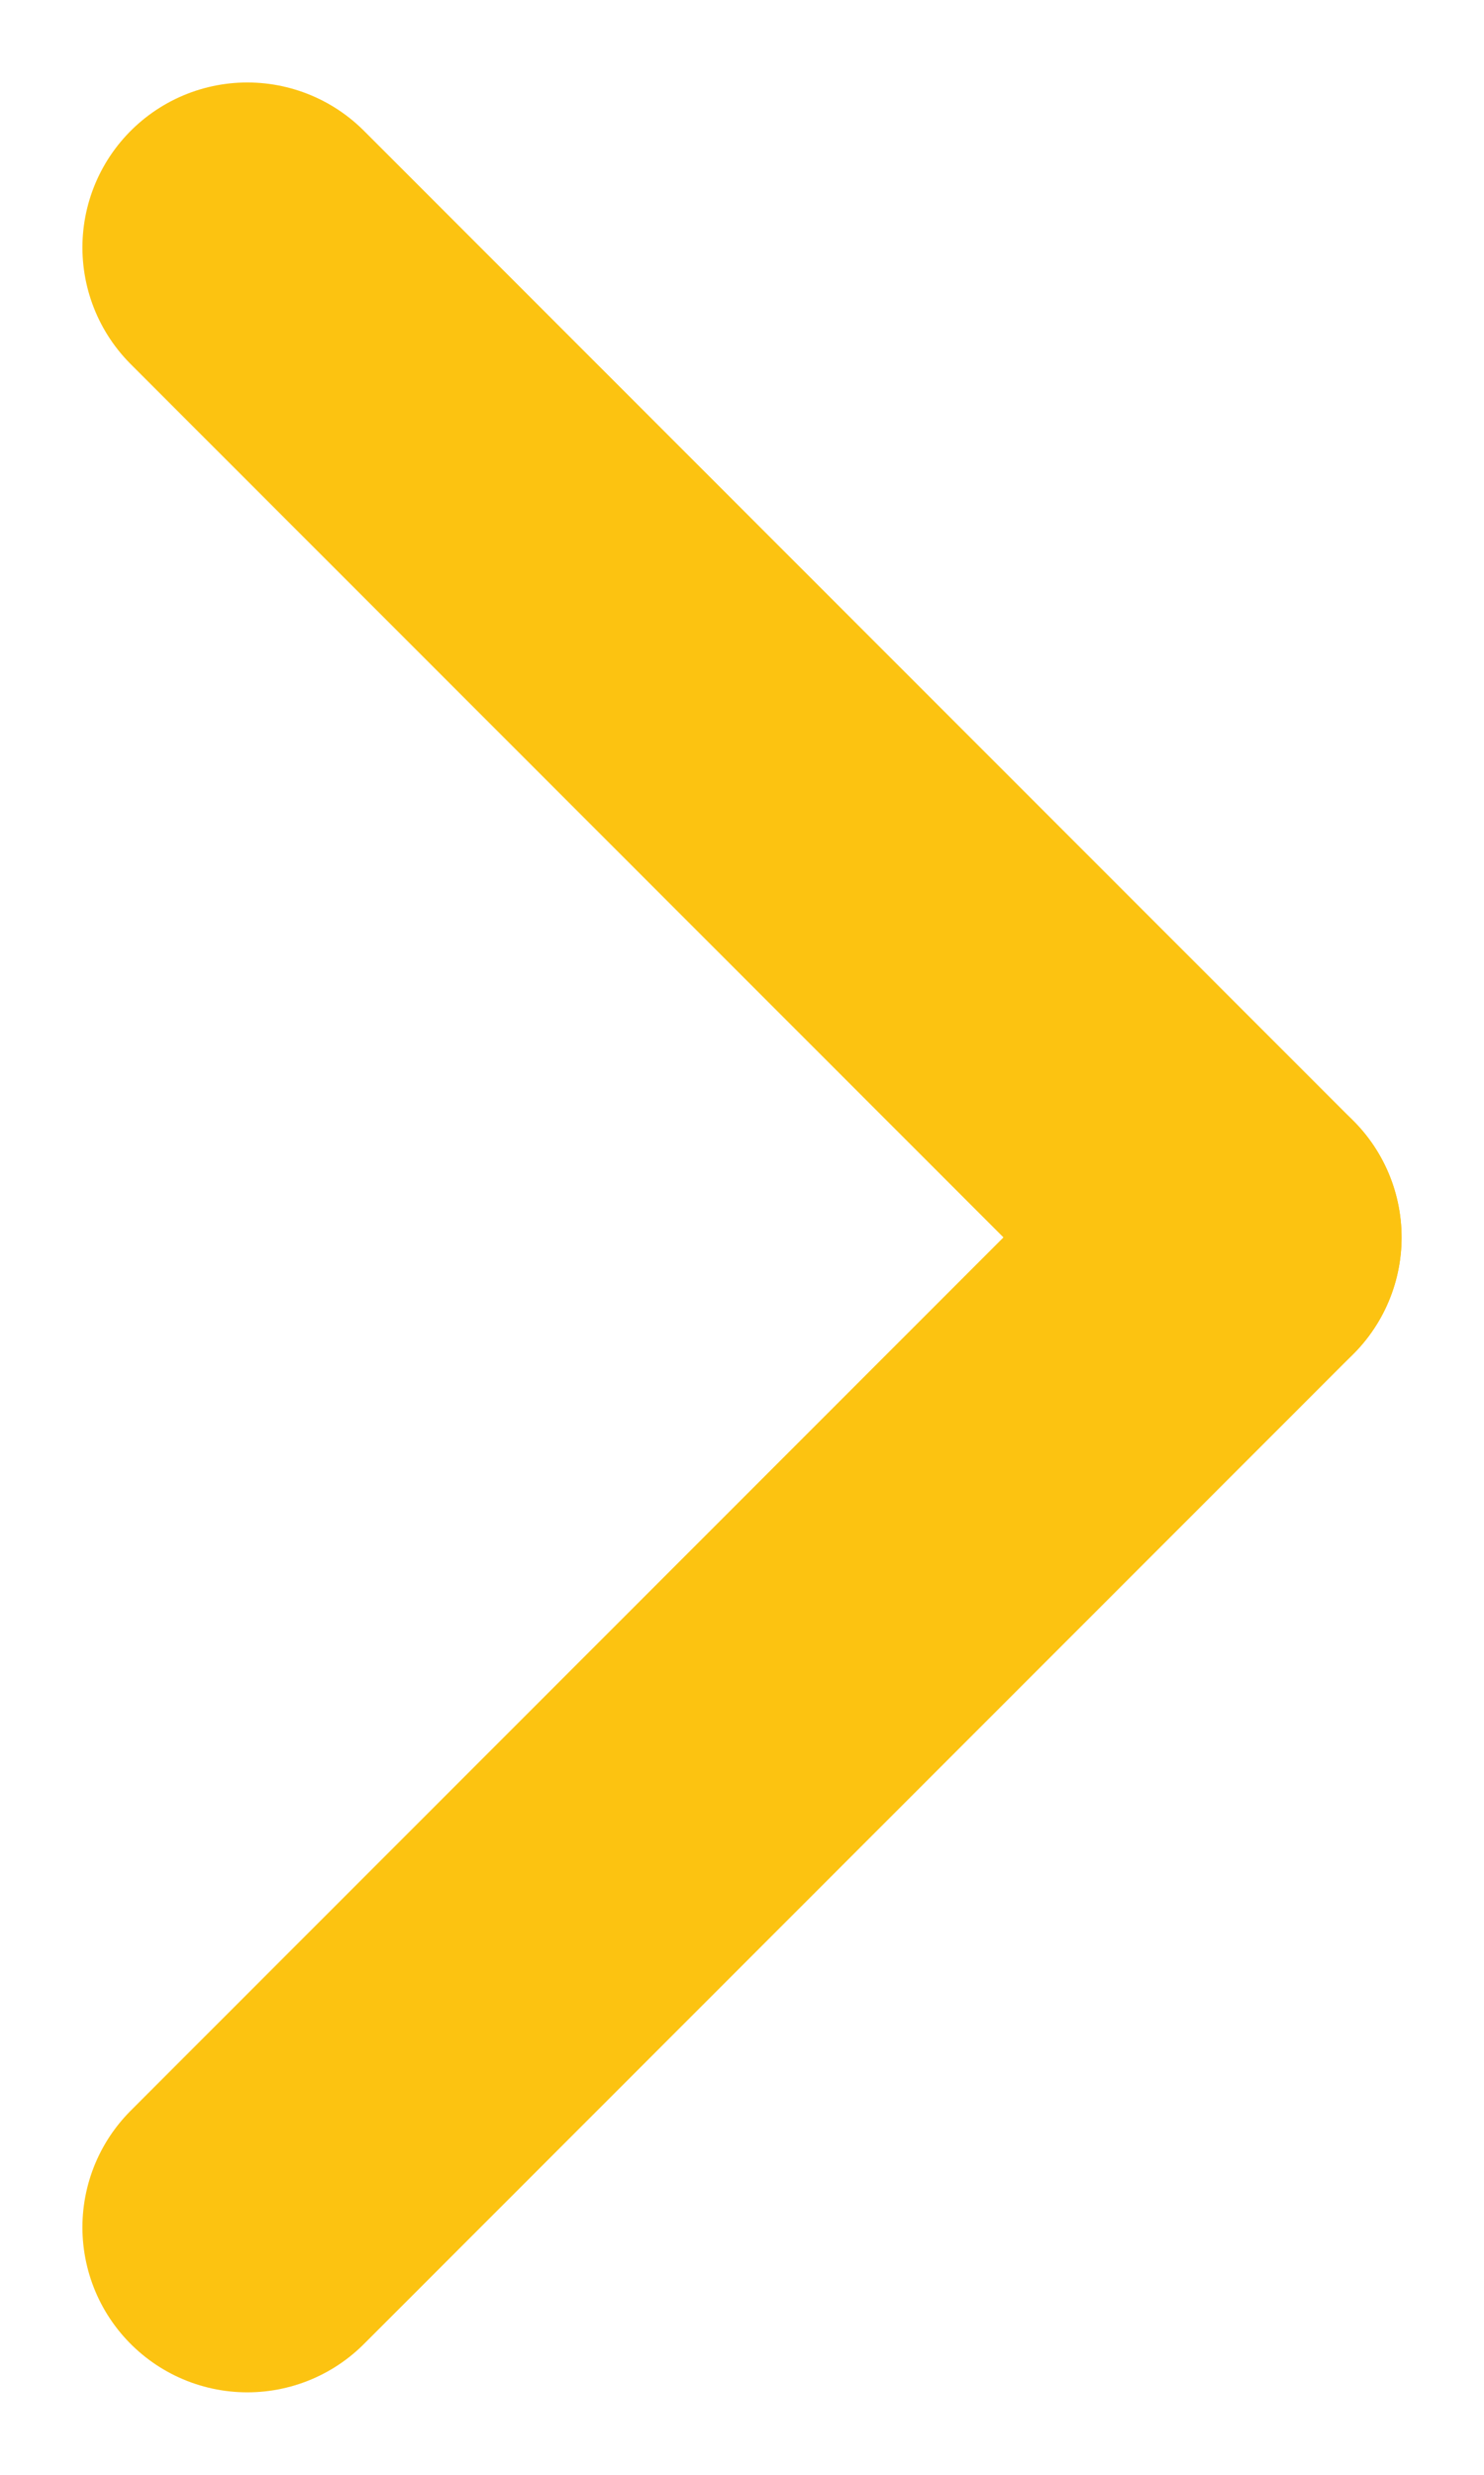 <svg width="12" height="20" viewBox="0 0 12 20" fill="none" xmlns="http://www.w3.org/2000/svg">
<path d="M2 2L10 10" stroke="#FCC311" stroke-width="2.667" stroke-linecap="round"/>
<path d="M2 18L10 10" stroke="#FCC311" stroke-width="2.667" stroke-linecap="round"/>
</svg>
